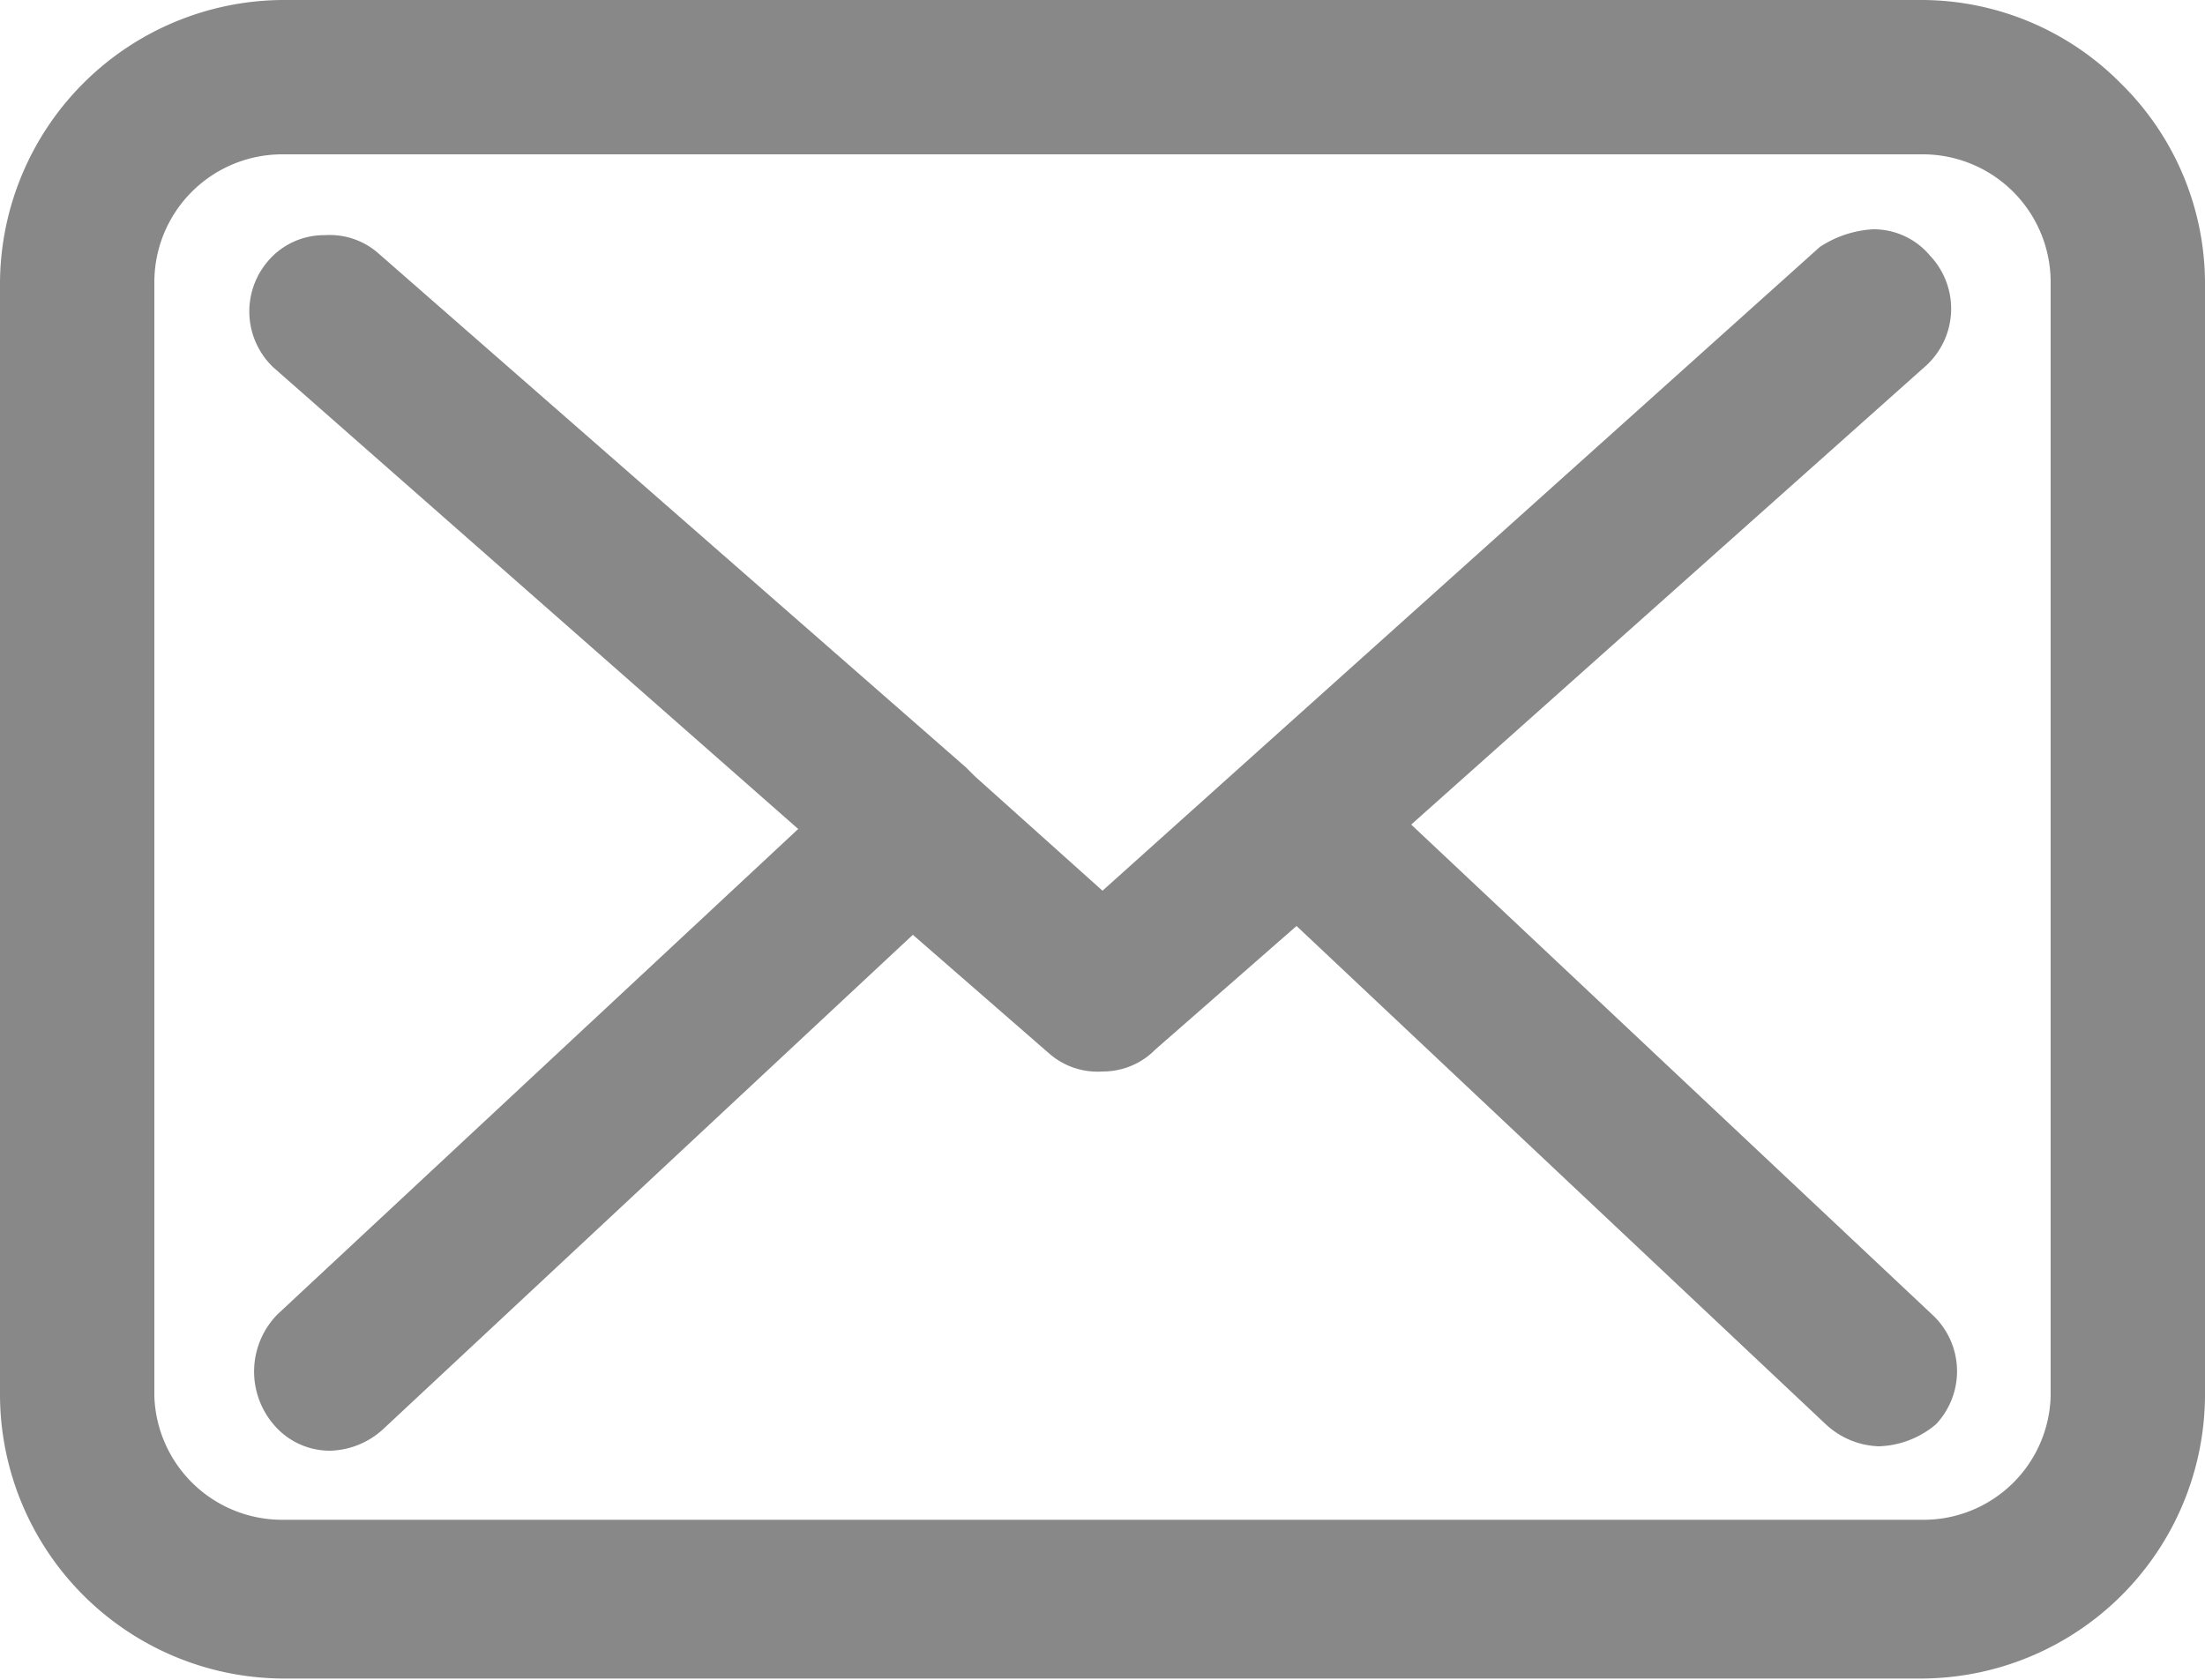 <svg xmlns="http://www.w3.org/2000/svg" viewBox="0 0 30 22.86"><defs><style>.cls-1{fill:#888888;}</style></defs><g id="Layer_2" data-name="Layer 2"><g id="Layer_1-2" data-name="Layer 1"><path class="cls-1" d="M28.86,1.14A3.82,3.82,0,0,0,26.16,0H3.84A3.87,3.87,0,0,0,0,3.84V19a3.87,3.87,0,0,0,3.84,3.84H26.16A3.87,3.87,0,0,0,30,19V3.84A3.82,3.82,0,0,0,28.86,1.14ZM2.1,3.84A1.74,1.74,0,0,1,3.84,2.1H26.16A1.74,1.74,0,0,1,27.9,3.84V19a1.73,1.73,0,0,1-1.74,1.68H3.84A1.74,1.74,0,0,1,2.1,19Z"/><path class="cls-1" d="M10.86,11.28l-7.08,6.6a1.11,1.11,0,0,0-.06,1.5,1,1,0,0,0,.78.36,1.11,1.11,0,0,0,.72-.3l7.2-6.72,1.86,1.62a1,1,0,0,0,.72.24,1,1,0,0,0,.72-.3l1.92-1.68,7.2,6.78a1.11,1.11,0,0,0,.72.3,1.26,1.26,0,0,0,.78-.3,1.05,1.05,0,0,0-.06-1.5L19.2,11.22l7-6.24a1.05,1.05,0,0,0,.06-1.5,1,1,0,0,0-.78-.36,1.47,1.47,0,0,0-.72.24L15,12.12l-1.74-1.56h0l-.12-.12-8-7a1,1,0,0,0-.72-.24,1,1,0,0,0-.78.36A1.05,1.05,0,0,0,3.72,5Z"/></g></g></svg>